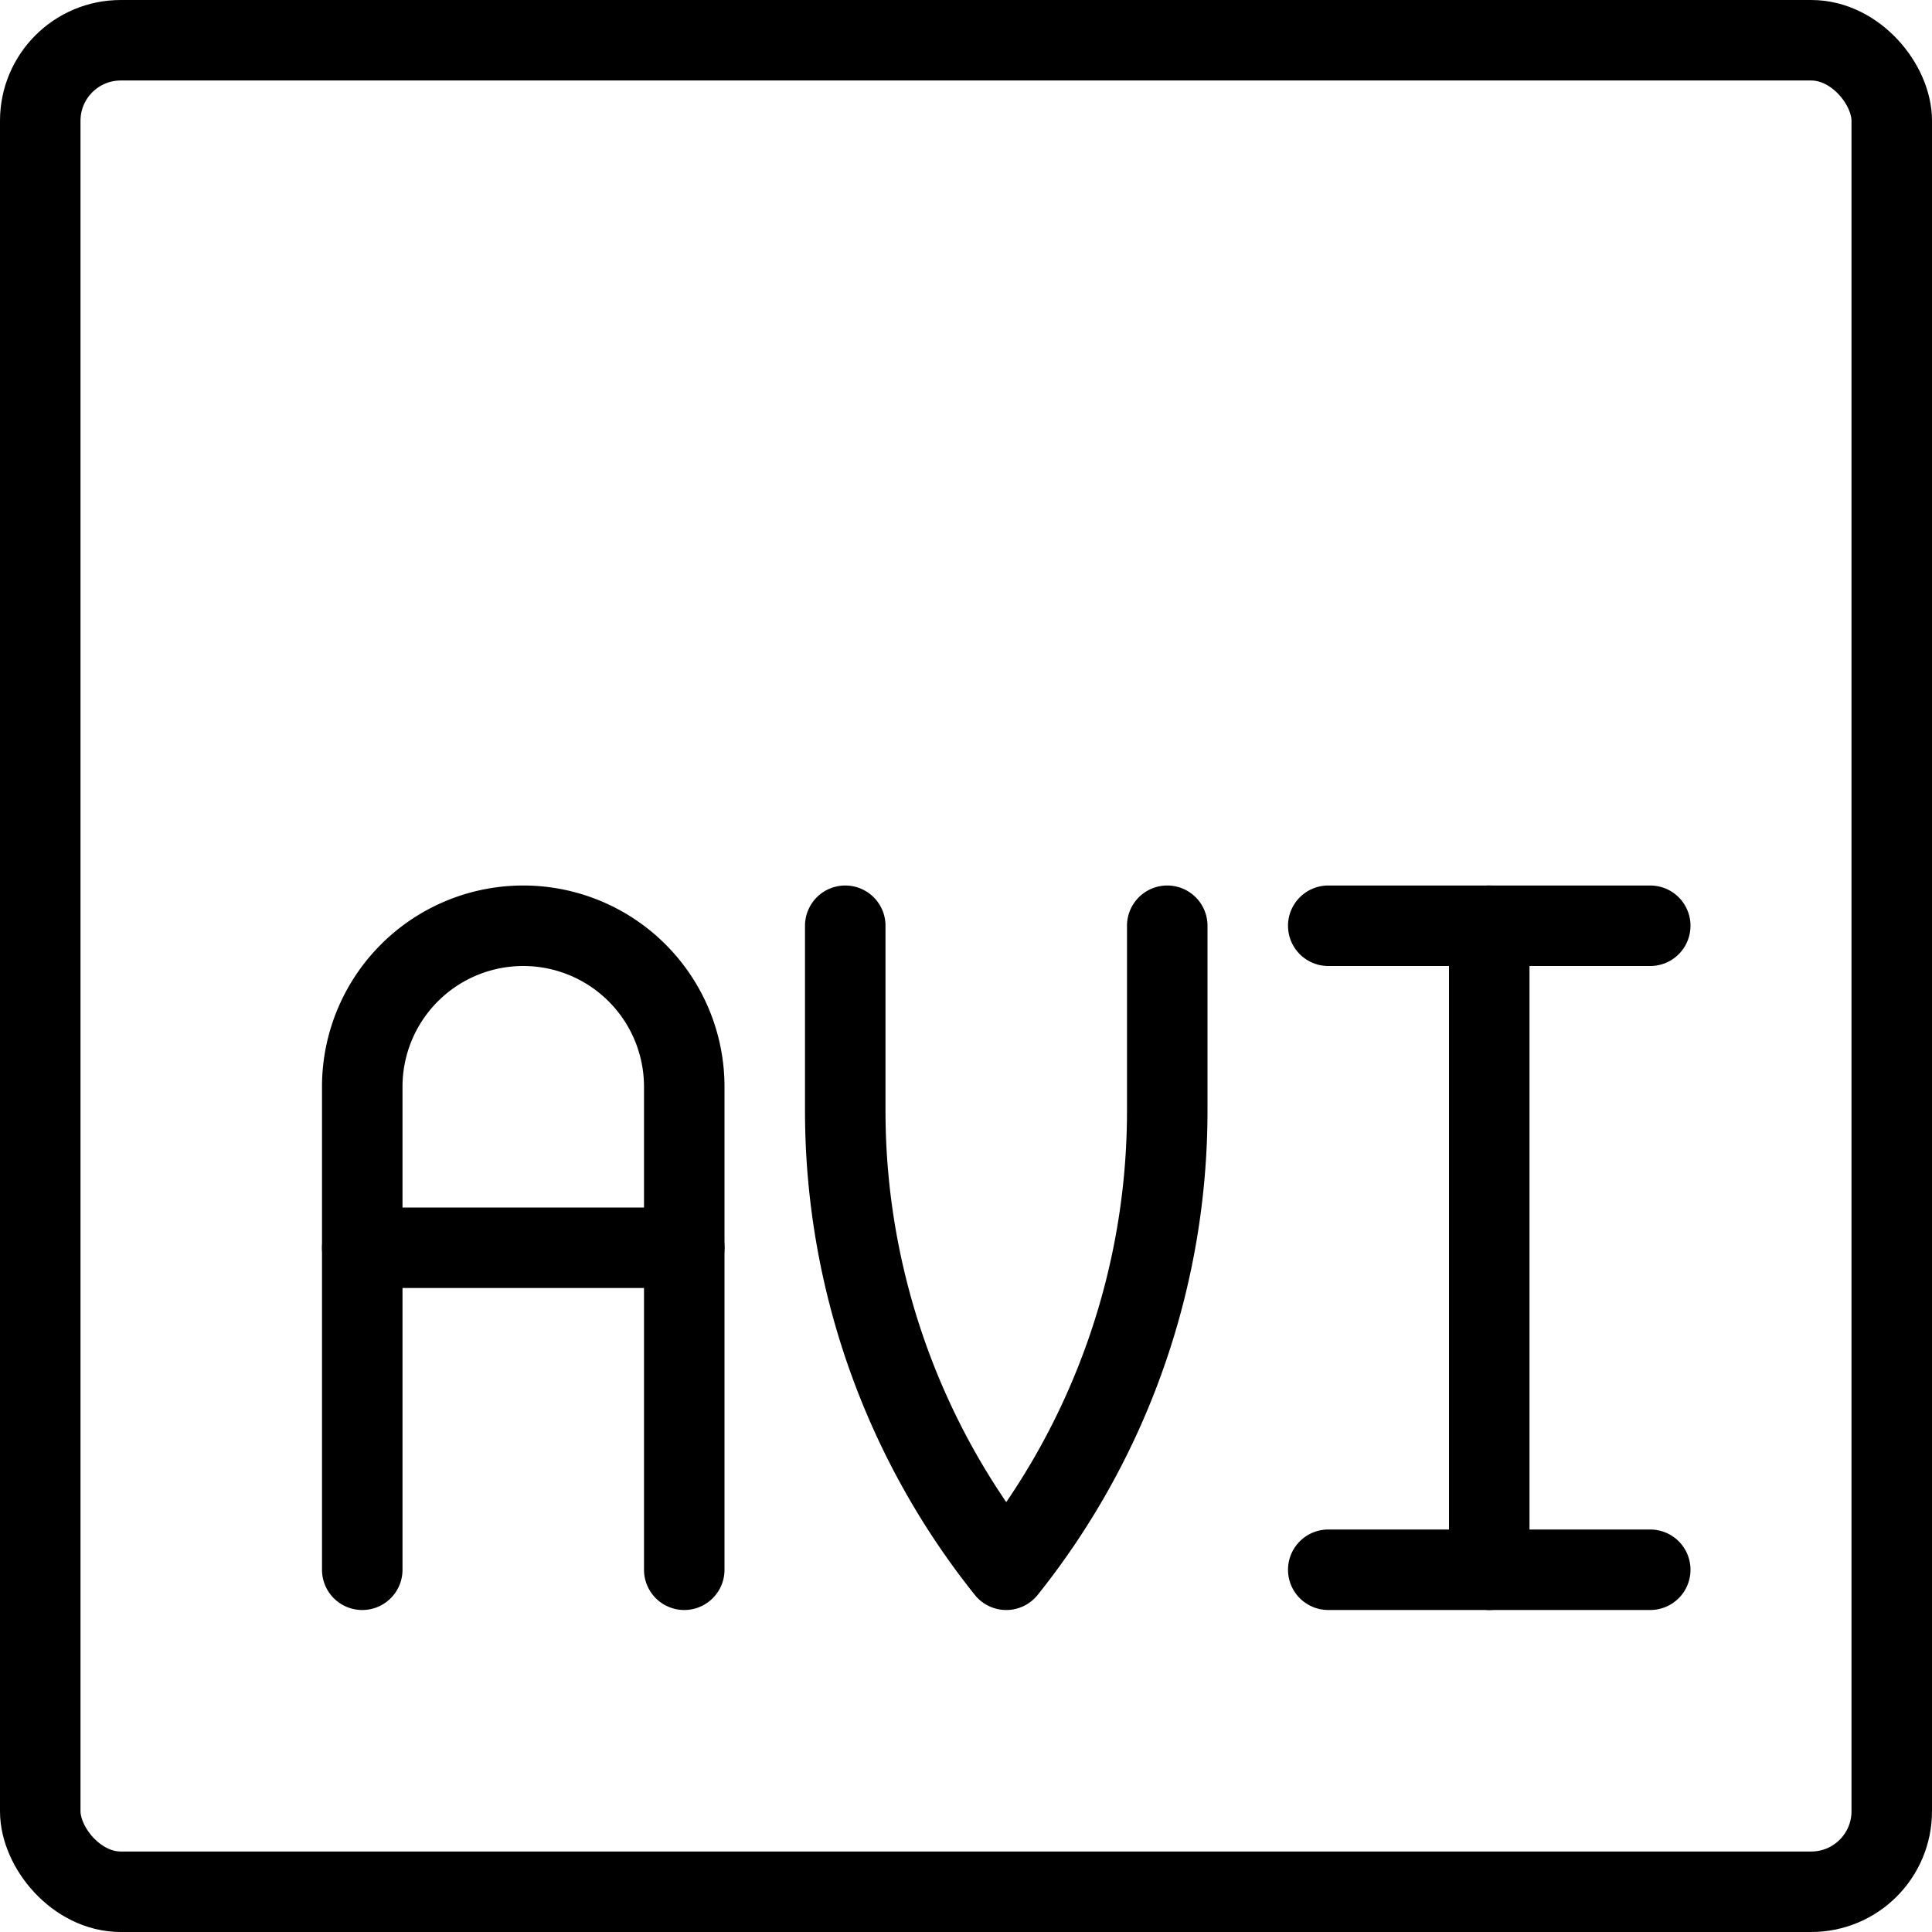 <svg xmlns="http://www.w3.org/2000/svg" viewBox="0 0 24 24"><g transform="matrix(1,0,0,1,0,0)"><defs><style>.a{fill:none;stroke:#000000;stroke-linecap:round;stroke-linejoin:round;}</style></defs><title>vide-document-avi-1</title><rect class="a" x="0.5" y="0.5" width="23" height="23" rx="1" ry="1"></rect><path class="a" d="M4.5,19.5v-6a2,2,0,0,1,4,0v6"></path><line class="a" x1="4.5" y1="15.5" x2="8.5" y2="15.5"></line><path class="a" d="M14.5,11.5v2.3a9.124,9.124,0,0,1-2,5.7,9.124,9.124,0,0,1-2-5.7V11.5"></path><line class="a" x1="18.5" y1="11.5" x2="18.5" y2="19.5"></line><line class="a" x1="16.5" y1="19.5" x2="20.5" y2="19.5"></line><line class="a" x1="16.5" y1="11.5" x2="20.5" y2="11.5"></line></g></svg>